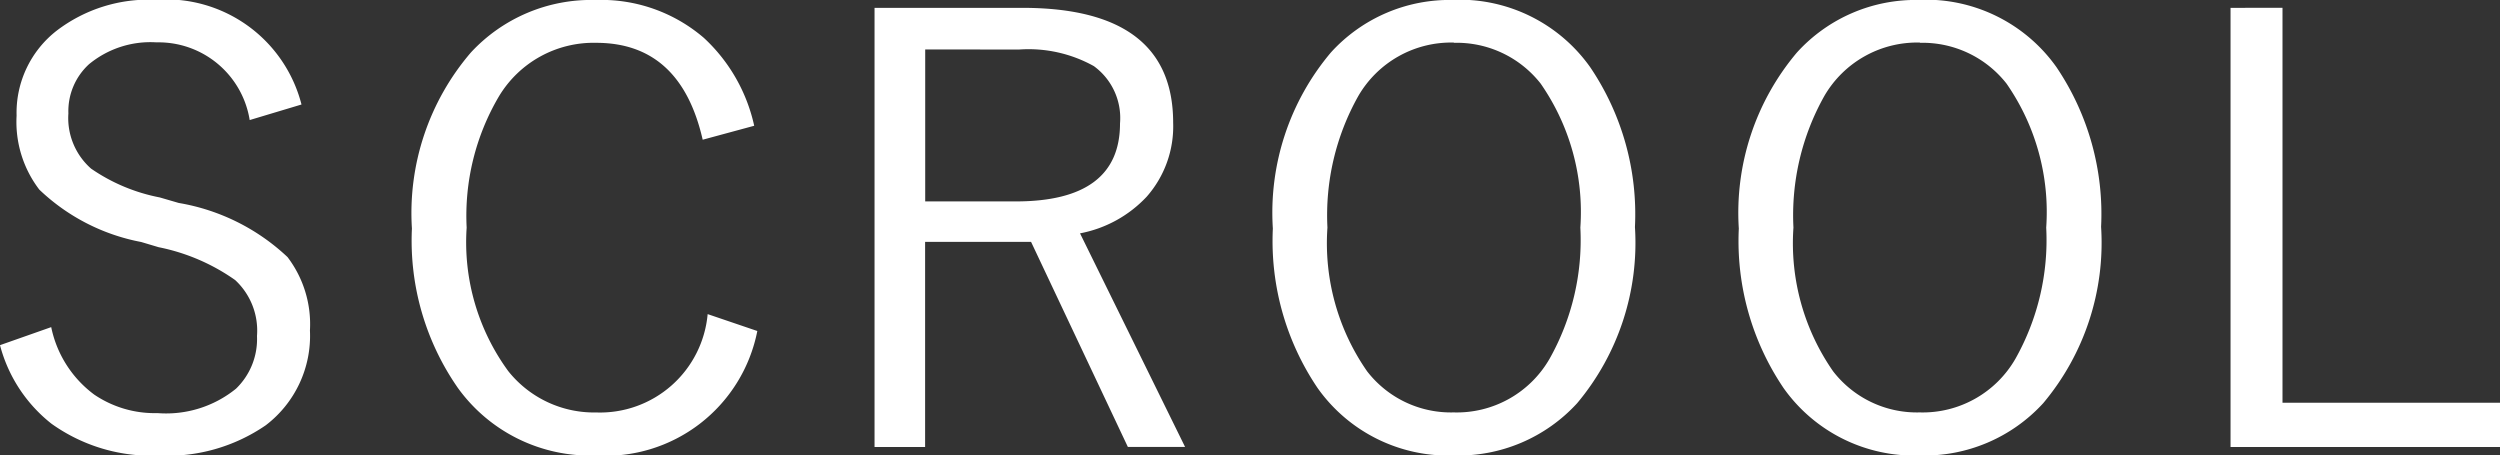 <svg xmlns="http://www.w3.org/2000/svg" width="50.332" height="9.17" viewBox="0 0 50.332 9.17">
  <rect x="0" y="0" width="50.332" height="9.17" fill="#333333" stroke="none"/>
  <g id="グループ_7013" data-name="グループ 7013" transform="translate(-935.835 -760.87)">
    <path id="パス_137722" data-name="パス 137722" d="M-19.037-7.113-20.08-6.8a1.859,1.859,0,0,0-1.875-1.564,1.942,1.942,0,0,0-1.359.439,1.28,1.28,0,0,0-.416.99,1.356,1.356,0,0,0,.457,1.113,3.647,3.647,0,0,0,1.383.58l.381.111a4.219,4.219,0,0,1,2.191,1.09,2.231,2.231,0,0,1,.451,1.477,2.264,2.264,0,0,1-.891,1.91,3.5,3.5,0,0,1-2.156.609A3.458,3.458,0,0,1-24.07-.686a2.968,2.968,0,0,1-1.037-1.582l1.031-.363a2.254,2.254,0,0,0,.867,1.359A2.17,2.17,0,0,0-21.937-.9a2.232,2.232,0,0,0,1.582-.492,1.39,1.39,0,0,0,.422-1.061,1.387,1.387,0,0,0-.439-1.125,4.043,4.043,0,0,0-1.541-.662l-.352-.105A4.06,4.06,0,0,1-24.316-5.4a2.244,2.244,0,0,1-.457-1.488A2.093,2.093,0,0,1-23.965-8.6a3.044,3.044,0,0,1,1.986-.621A2.814,2.814,0,0,1-19.037-7.113Zm9.114.428-1.037.281q-.445-1.951-2.145-1.951a2.223,2.223,0,0,0-1.957,1.078,4.734,4.734,0,0,0-.65,2.643,4.392,4.392,0,0,0,.838,2.889,2.209,2.209,0,0,0,1.77.832,2.176,2.176,0,0,0,2.244-1.98l1,.34A3.114,3.114,0,0,1-13.117-.047a3.28,3.28,0,0,1-2.771-1.359,5.187,5.187,0,0,1-.926-3.211,4.962,4.962,0,0,1,1.189-3.545,3.3,3.3,0,0,1,2.508-1.055,3.169,3.169,0,0,1,2.18.762A3.4,3.4,0,0,1-9.923-6.686ZM-7.5-9.059h2.977q3.035,0,3.035,2.314a2.14,2.14,0,0,1-.533,1.488,2.468,2.468,0,0,1-1.342.738l2.115,4.3H-2.4L-4.349-4.348H-6.482V-.217H-7.5Zm1.02.838v3.059h1.822q2.1,0,2.1-1.57a1.293,1.293,0,0,0-.527-1.154,2.7,2.7,0,0,0-1.5-.334Zm10.643-1A3.224,3.224,0,0,1,6.909-7.863a5.278,5.278,0,0,1,.9,3.217A5.024,5.024,0,0,1,6.646-1.1,3.241,3.241,0,0,1,4.161-.047,3.223,3.223,0,0,1,1.419-1.406a5.283,5.283,0,0,1-.9-3.211A5,5,0,0,1,1.689-8.162,3.228,3.228,0,0,1,4.161-9.217Zm0,.861A2.161,2.161,0,0,0,2.239-7.283a4.9,4.9,0,0,0-.621,2.648,4.508,4.508,0,0,0,.8,2.895,2.132,2.132,0,0,0,1.74.826A2.154,2.154,0,0,0,6.089-1.992,4.872,4.872,0,0,0,6.71-4.635a4.528,4.528,0,0,0-.8-2.9A2.15,2.15,0,0,0,4.161-8.355Zm9.383-.861a3.224,3.224,0,0,1,2.748,1.354,5.278,5.278,0,0,1,.9,3.217A5.024,5.024,0,0,1,16.029-1.1,3.241,3.241,0,0,1,13.545-.047,3.223,3.223,0,0,1,10.8-1.406a5.283,5.283,0,0,1-.9-3.211,5,5,0,0,1,1.172-3.545A3.228,3.228,0,0,1,13.545-9.217Zm0,.861a2.161,2.161,0,0,0-1.922,1.072A4.9,4.9,0,0,0,11-4.635a4.508,4.508,0,0,0,.8,2.895,2.132,2.132,0,0,0,1.74.826,2.154,2.154,0,0,0,1.928-1.078,4.872,4.872,0,0,0,.621-2.643,4.528,4.528,0,0,0-.8-2.9A2.15,2.15,0,0,0,13.545-8.355Zm7.3-.7v7.951h4.383v.891H19.8V-9.059Z" transform="translate(960.942 770.087)" fill="#fff"/>
  </g>
</svg>
